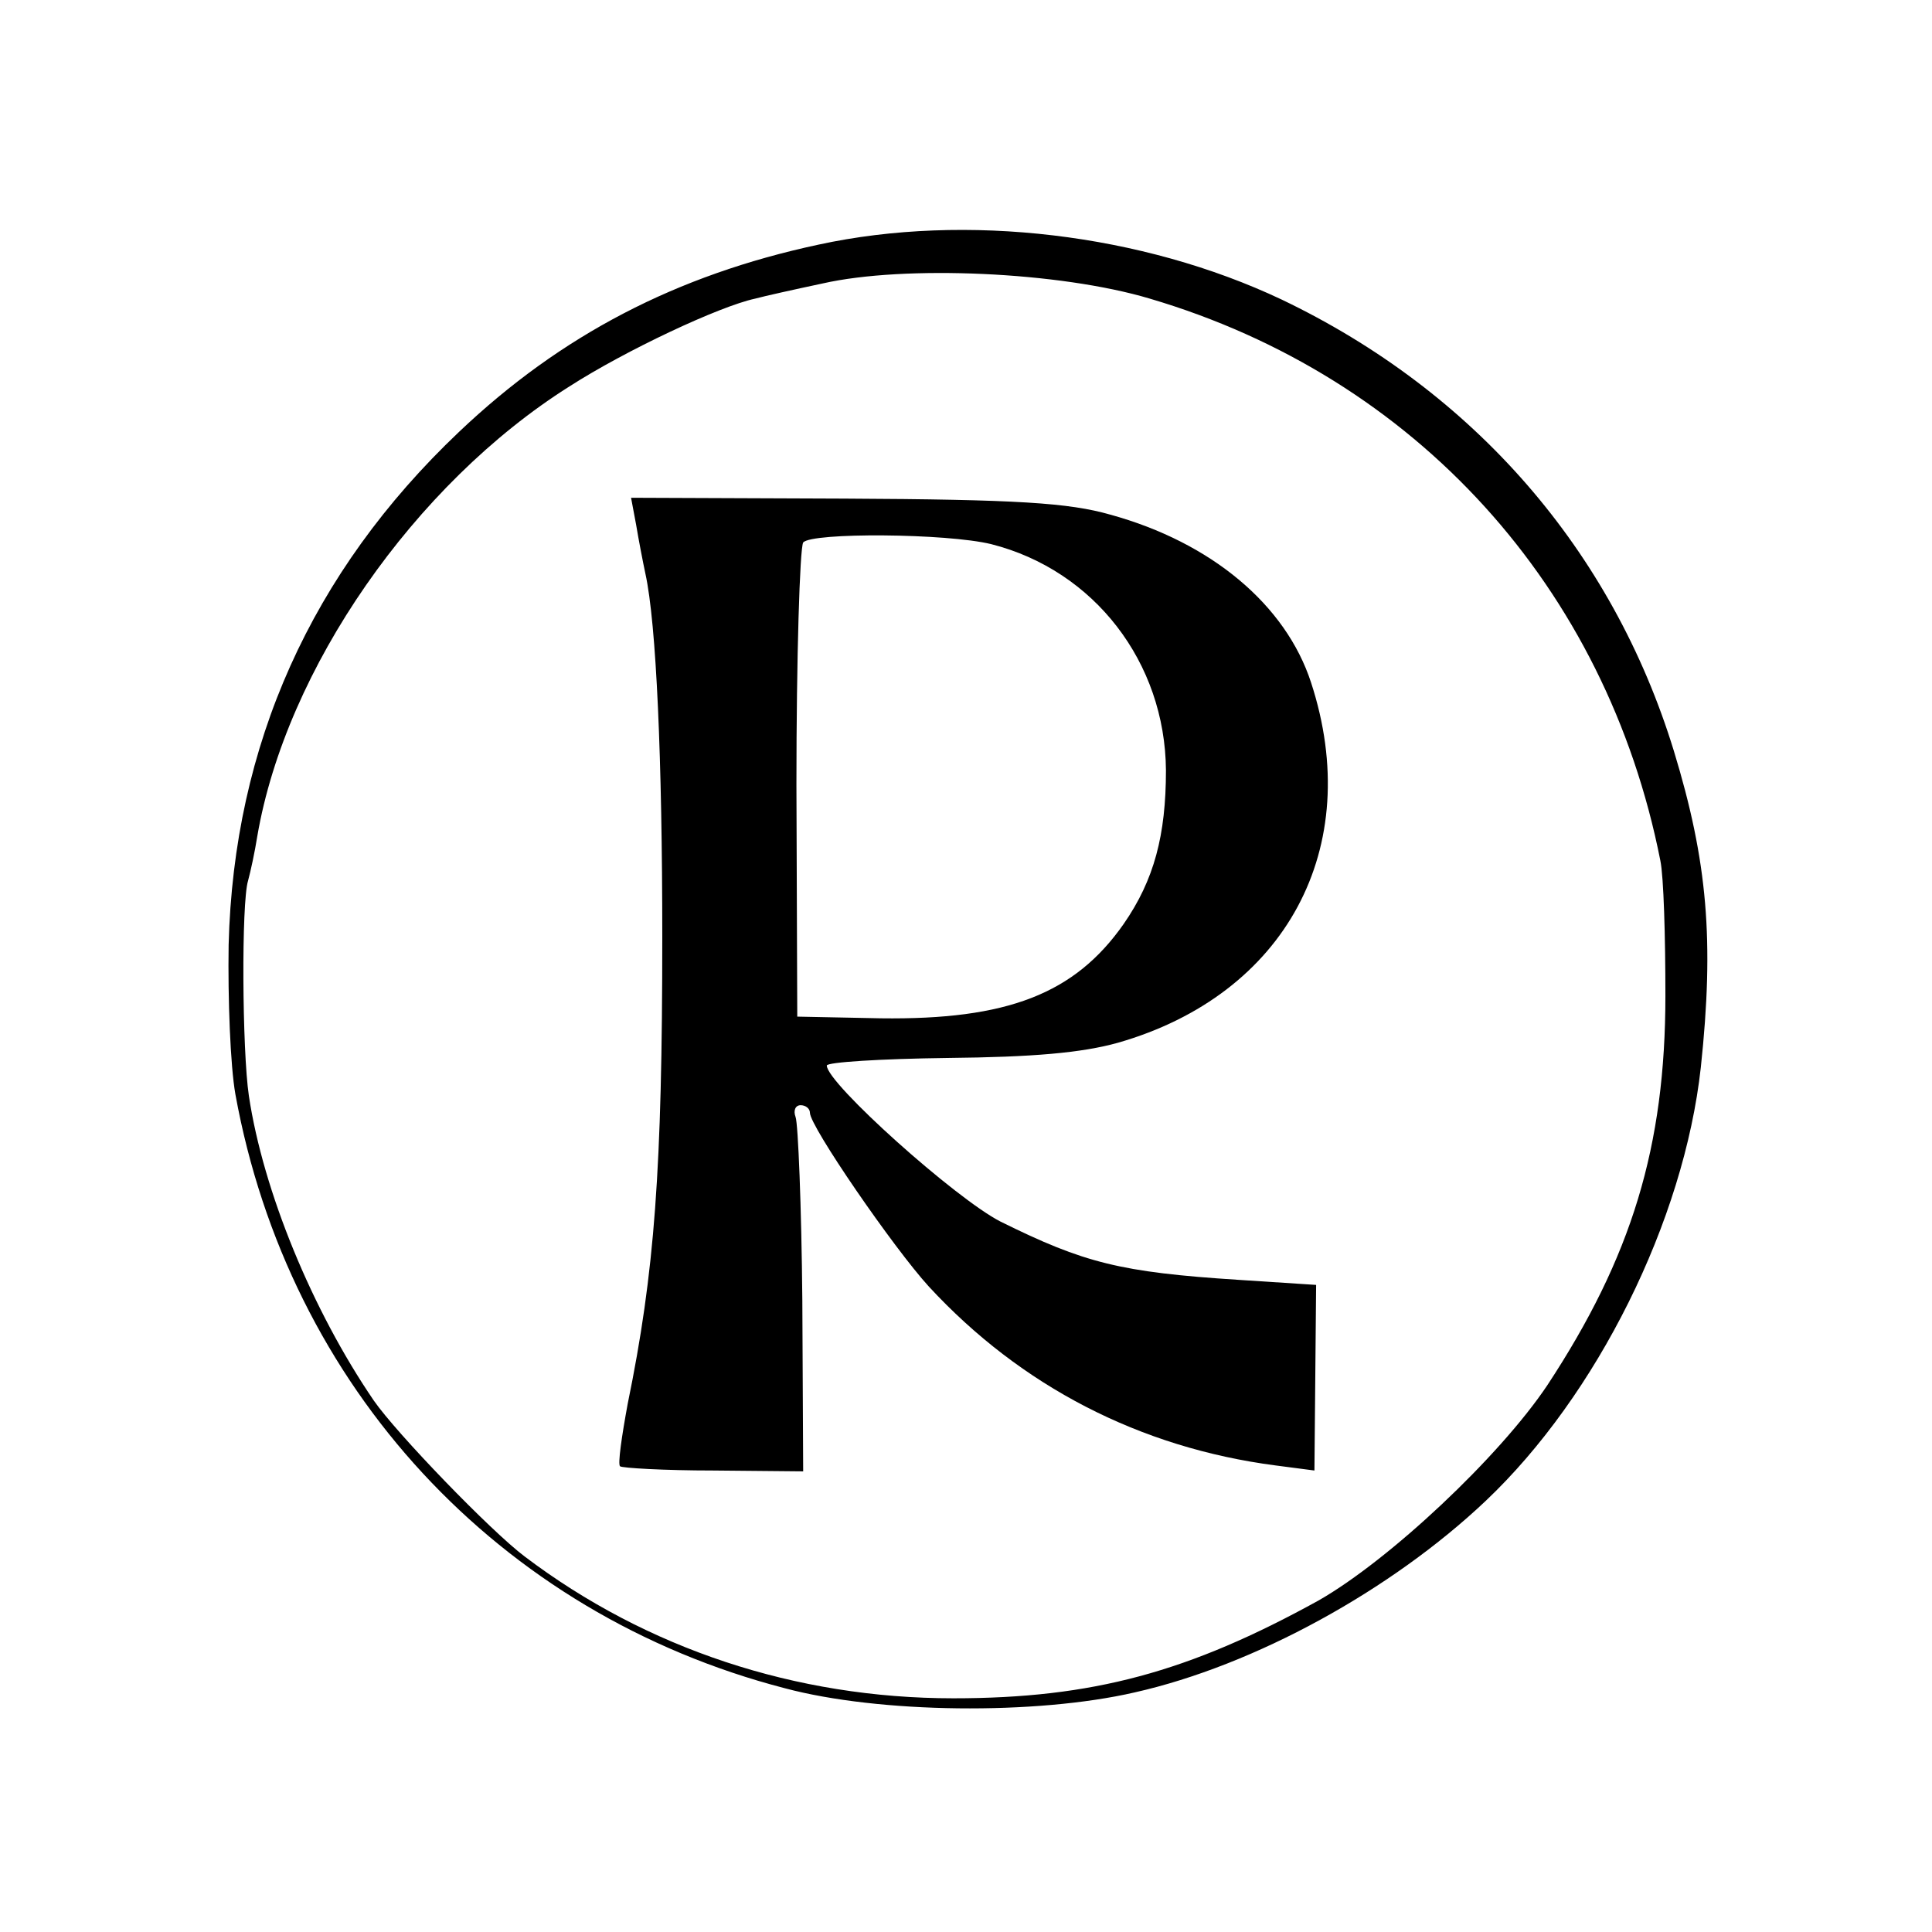 <?xml version="1.0" standalone="no"?>
<!DOCTYPE svg PUBLIC "-//W3C//DTD SVG 20010904//EN"
 "http://www.w3.org/TR/2001/REC-SVG-20010904/DTD/svg10.dtd">
<svg version="1.0" xmlns="http://www.w3.org/2000/svg"
 width="229pt" height="229pt" viewBox="0 0 229 229"
 preserveAspectRatio="xMidYMid meet">
<g transform="translate(0,229) scale(0.1,-0.1)"
fill="#000000" stroke="none">
<path d="M970 2000 c-168 -36 -305 -107 -426 -222 -175 -166 -267 -371 -273
-608 -1 -64 2 -143 8 -177 63 -347 312 -616 651 -704 112 -30 298 -32 415 -5
142 32 304 121 416 227 132 125 235 332 255 514 16 150 8 244 -32 375 -73 238
-237 426 -465 535 -165 78 -374 103 -549 65z m393 -64 c315 -93 541 -342 605
-666 4 -19 6 -91 6 -160 0 -179 -40 -310 -140 -462 -57 -85 -187 -207 -271
-255 -154 -85 -268 -116 -433 -116 -187 0 -364 59 -508 168 -40 30 -152 146
-179 185 -73 107 -131 248 -148 361 -8 54 -9 229 -1 255 3 11 8 34 11 53 34
198 186 417 370 533 67 43 178 95 220 104 11 3 47 11 80 18 97 22 281 14 388
-18z"/>
<path d="M754 1668 c3 -18 8 -44 11 -58 13 -59 20 -221 20 -430 0 -276 -9
-398 -41 -554 -7 -38 -12 -72 -9 -74 2 -2 52 -5 111 -5 l106 -1 -1 203 c-1
111 -5 209 -8 217 -3 8 0 14 6 14 6 0 11 -4 11 -9 0 -16 99 -160 141 -206 109
-118 250 -191 411 -212 l46 -6 1 110 1 110 -92 6 c-140 9 -183 20 -282 69 -53
27 -206 164 -206 185 0 4 64 8 143 9 101 1 159 6 202 18 199 57 293 231 229
427 -30 92 -118 166 -238 199 -49 14 -110 18 -315 19 l-253 1 6 -32z m421 -23
c122 -31 206 -140 207 -268 0 -77 -14 -130 -50 -182 -58 -83 -138 -114 -288
-112 l-99 2 -1 275 c0 151 4 280 8 287 10 12 170 11 223 -2z"/>
</g>
</svg>
